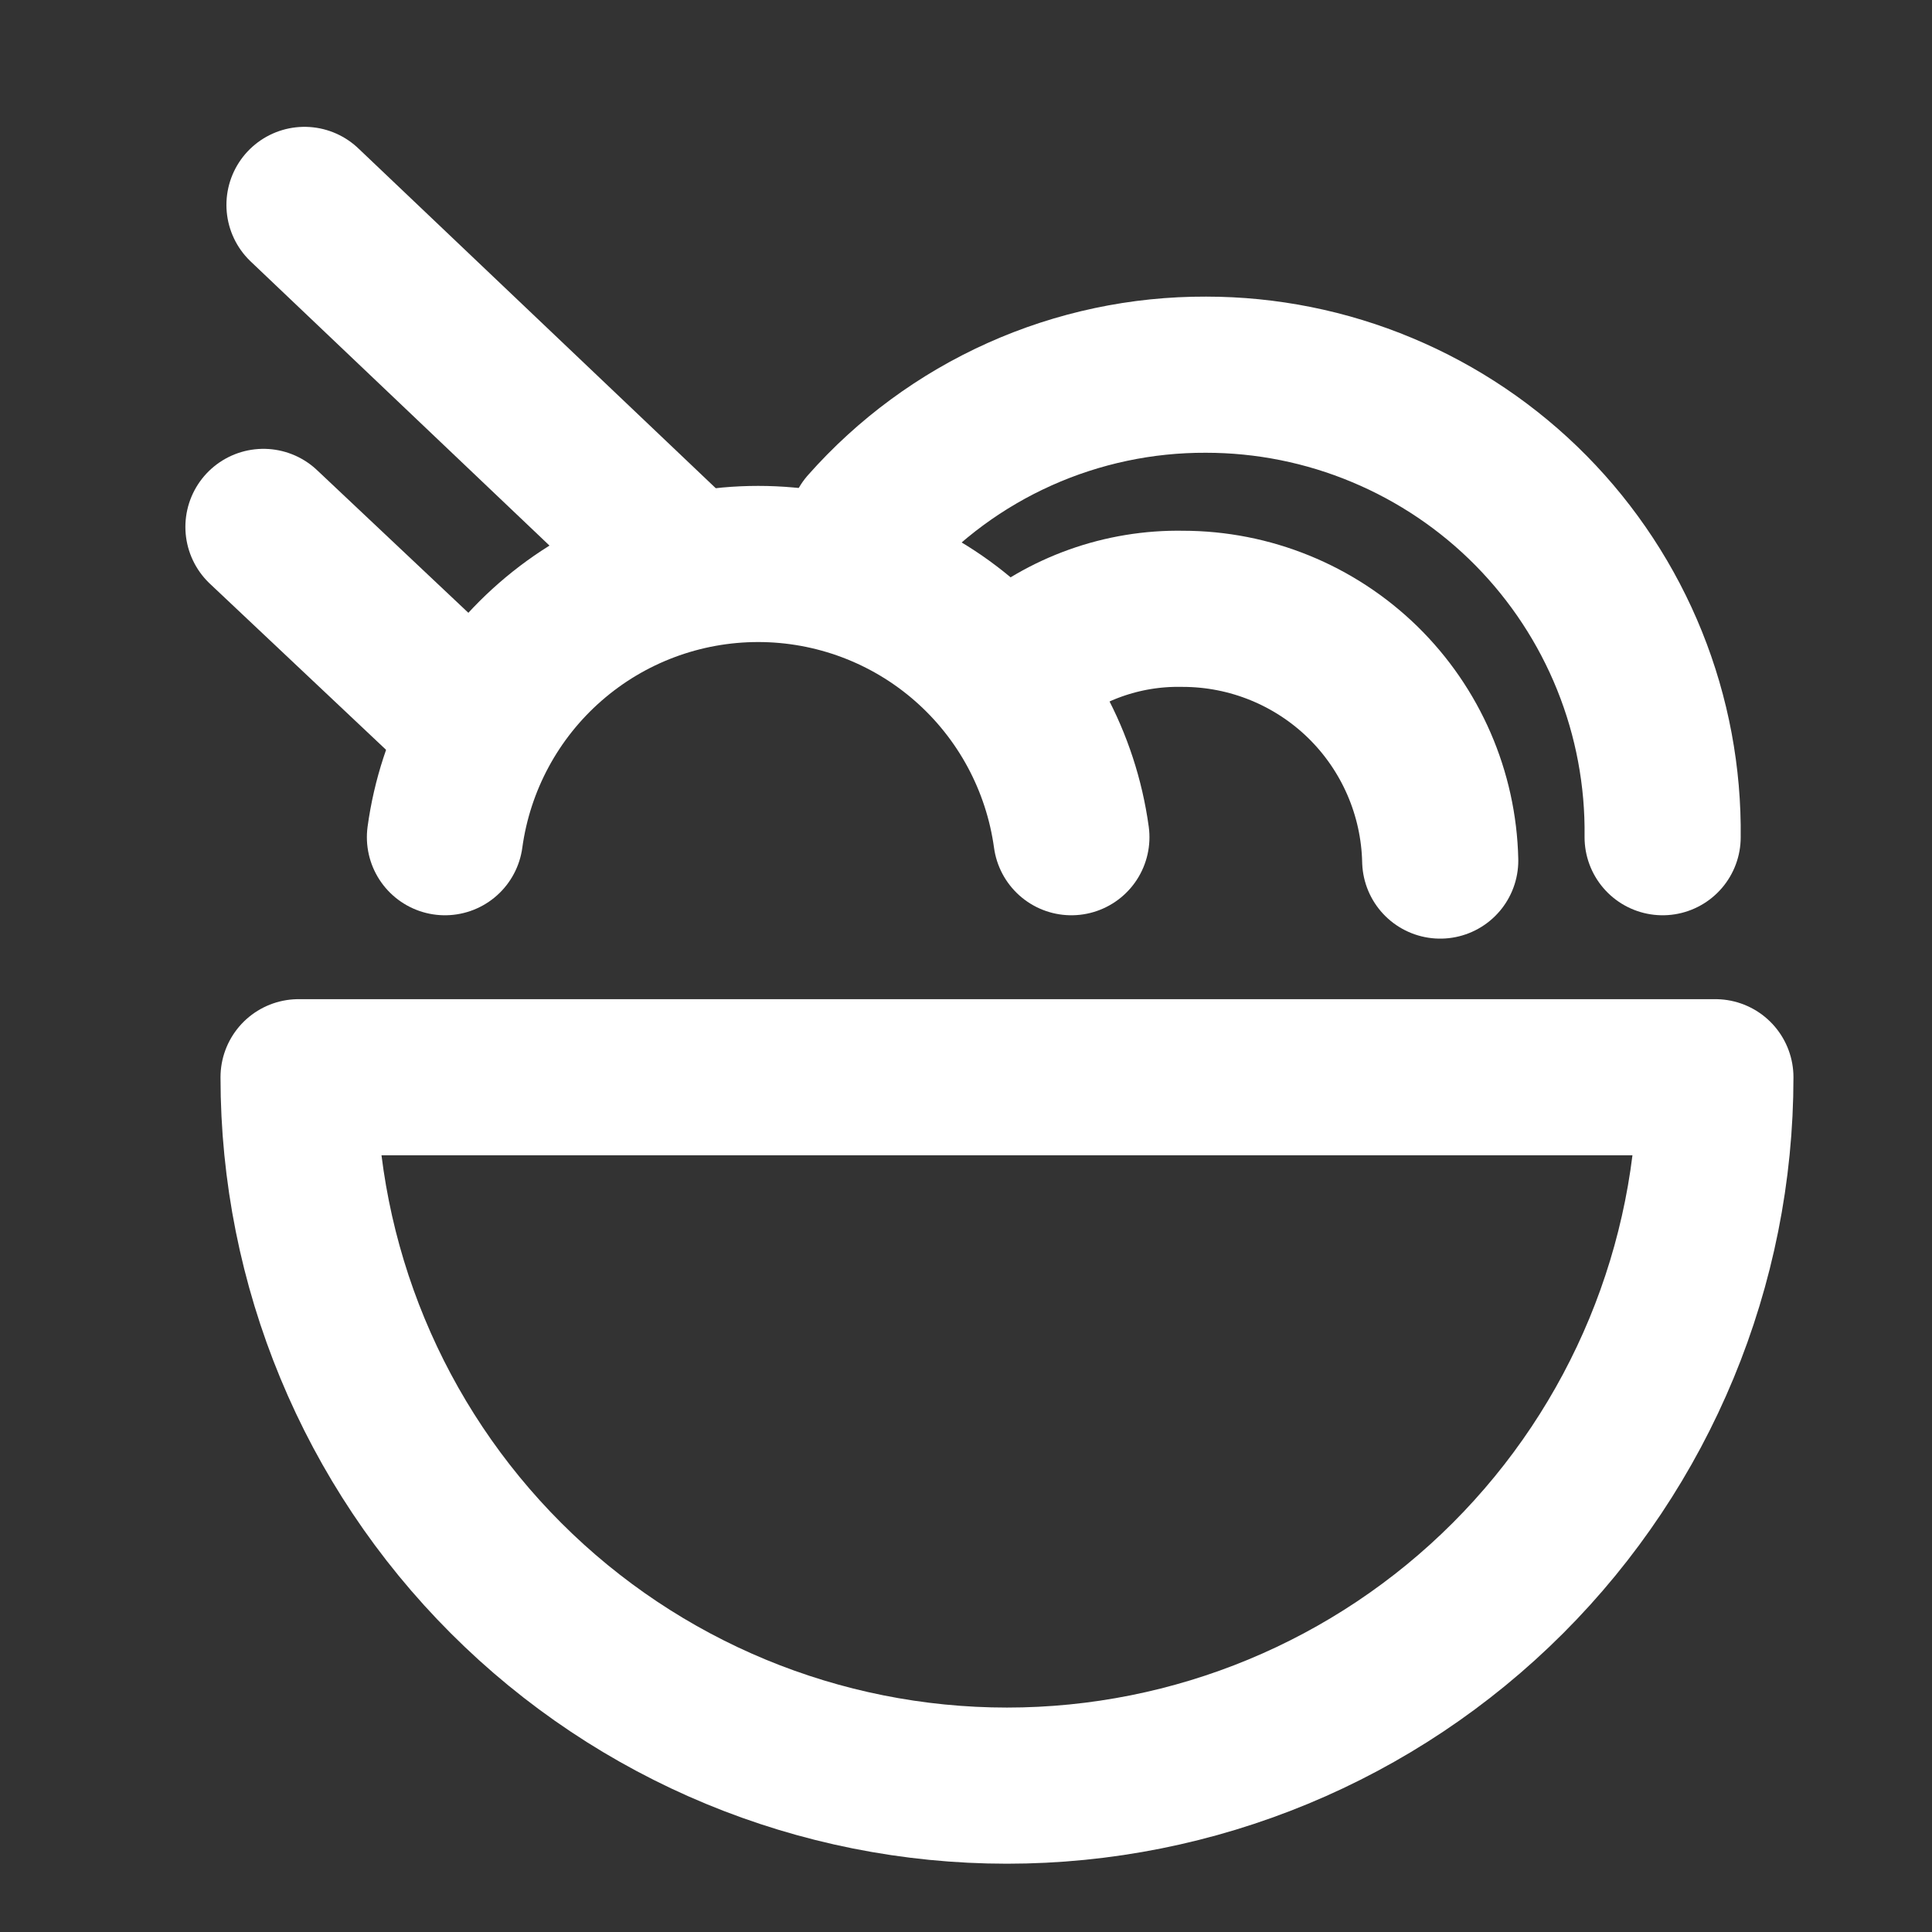 <svg width="33" height="33" viewBox="0 0 33 33" fill="none" xmlns="http://www.w3.org/2000/svg">
<rect x="0" y="0" width="33" height="33" fill="#333333" stroke="none"/>
<path d="M5.1 18.4C5.1 21.61 6.374 24.687 8.644 26.956C10.913 29.226 13.991 30.5 17.2 30.5C20.409 30.5 23.486 29.226 25.756 26.956C28.025 24.687 29.3 21.61 29.3 18.4H5.1Z" stroke="white" stroke-width="2.667" stroke-linecap="round" stroke-linejoin="round"/>
<path d="M7.6 14.3C7.777 13.007 8.416 11.821 9.4 10.963C10.383 10.105 11.644 9.633 12.95 9.633C14.255 9.633 15.516 10.105 16.499 10.963C17.483 11.821 18.122 13.007 18.3 14.3" stroke="white" stroke-width="2.667" stroke-linecap="round" stroke-linejoin="round"/>
<path d="M14.799 9C15.525 8.179 16.418 7.522 17.418 7.074C18.418 6.626 19.503 6.396 20.599 6.4C21.632 6.4 22.654 6.605 23.607 7.004C24.56 7.402 25.424 7.985 26.15 8.72C26.875 9.455 27.448 10.327 27.834 11.285C28.22 12.243 28.412 13.268 28.399 14.3" stroke="white" stroke-width="2.667" stroke-linecap="round" stroke-linejoin="round"/>
<path d="M17.4 11.399C18.181 10.736 19.176 10.38 20.2 10.399C21.35 10.399 22.454 10.849 23.277 11.652C24.099 12.456 24.574 13.55 24.6 14.699" stroke="white" stroke-width="2.667" stroke-linecap="round" stroke-linejoin="round"/>
<path d="M11.301 9.3L5.201 3.5" stroke="white" stroke-width="2.667" stroke-linecap="round" stroke-linejoin="round"/>
<path d="M8 12.3L4.5 9" stroke="white" stroke-width="2.667" stroke-linecap="round" stroke-linejoin="round"/>
</svg>
